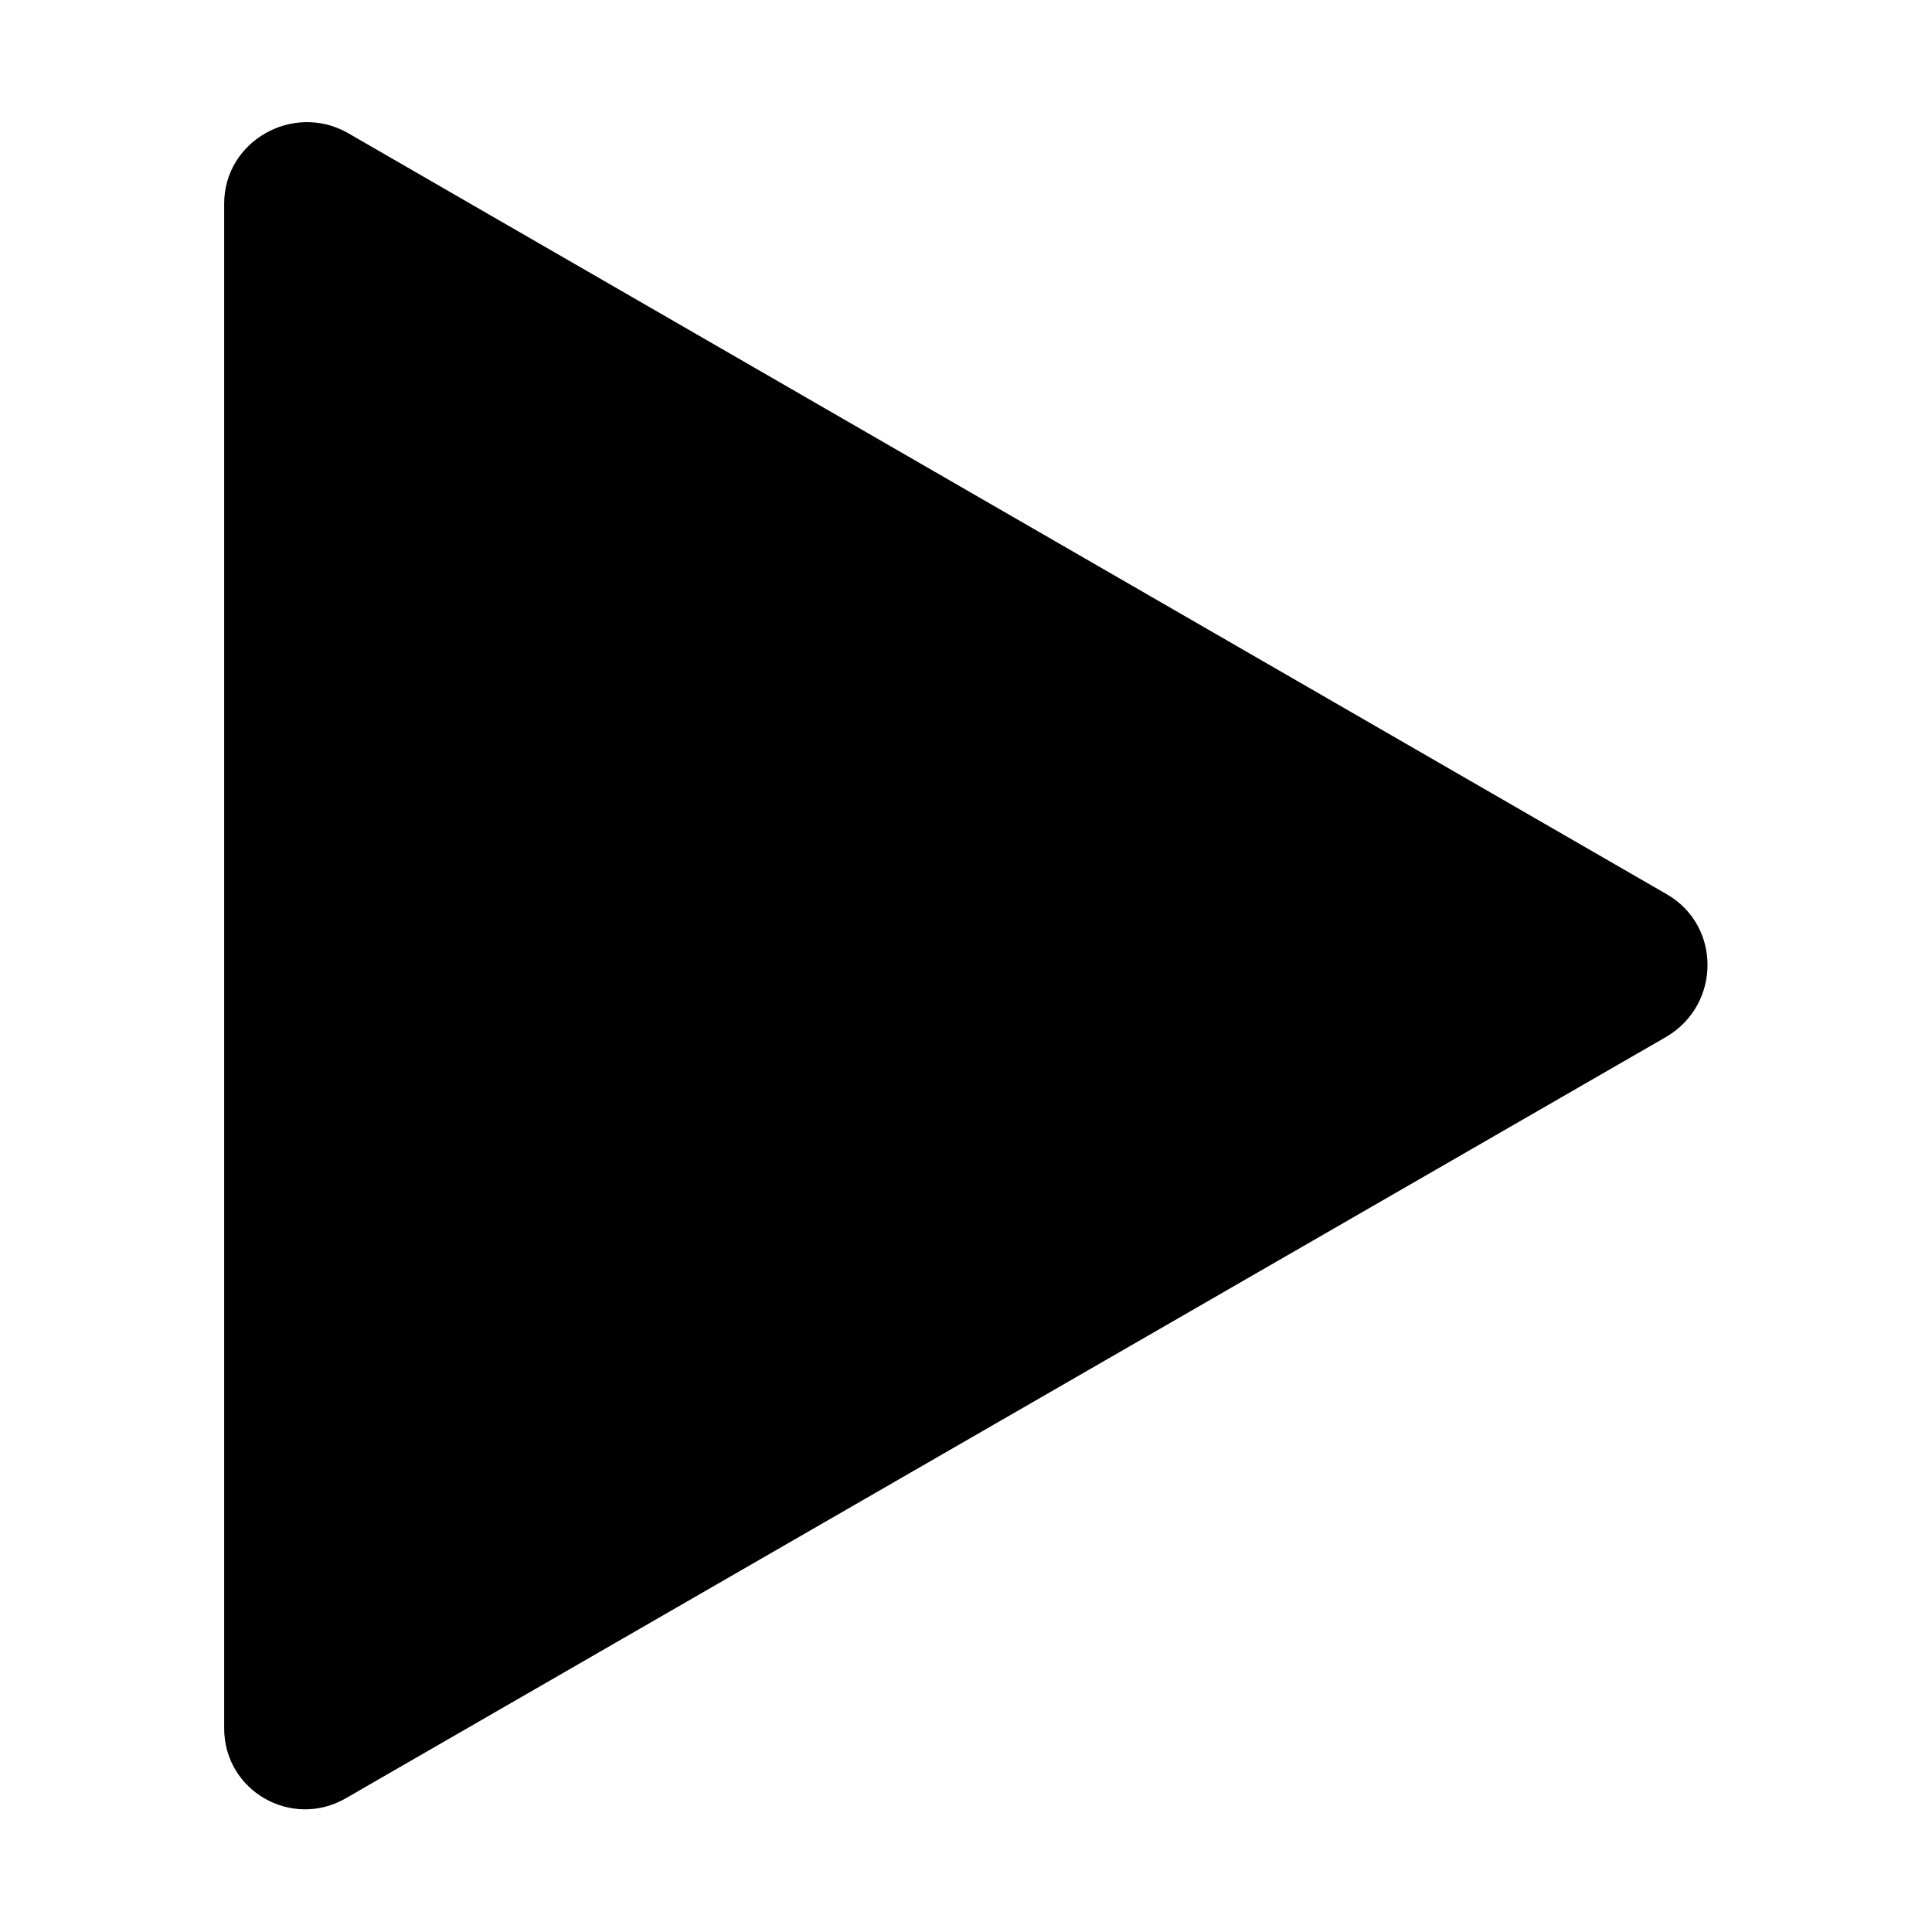 <?xml version="1.0" encoding="utf-8"?>
<!-- Generator: Adobe Illustrator 19.2.1, SVG Export Plug-In . SVG Version: 6.00 Build 0)  -->
<svg version="1.1" xmlns="http://www.w3.org/2000/svg" xmlns:xlink="http://www.w3.org/1999/xlink" x="0px" y="0px"
	 viewBox="0 0 16.03 16.03" style="enable-background:new 0 0 16.03 16.03;" xml:space="preserve">
<g id="圖層_1">
</g>
<g id="分離模式">
	<g>
		<g>
			<path d="M13.83,7.42L2.88,1.1C2.43,0.85,1.86,1.17,1.86,1.69v12.65c0,0.52,0.56,0.84,1.01,0.58L13.83,8.6
				C14.28,8.33,14.28,7.68,13.83,7.42L13.83,7.42z M13.83,7.42"/>
		</g>
	</g>
</g>
</svg>
